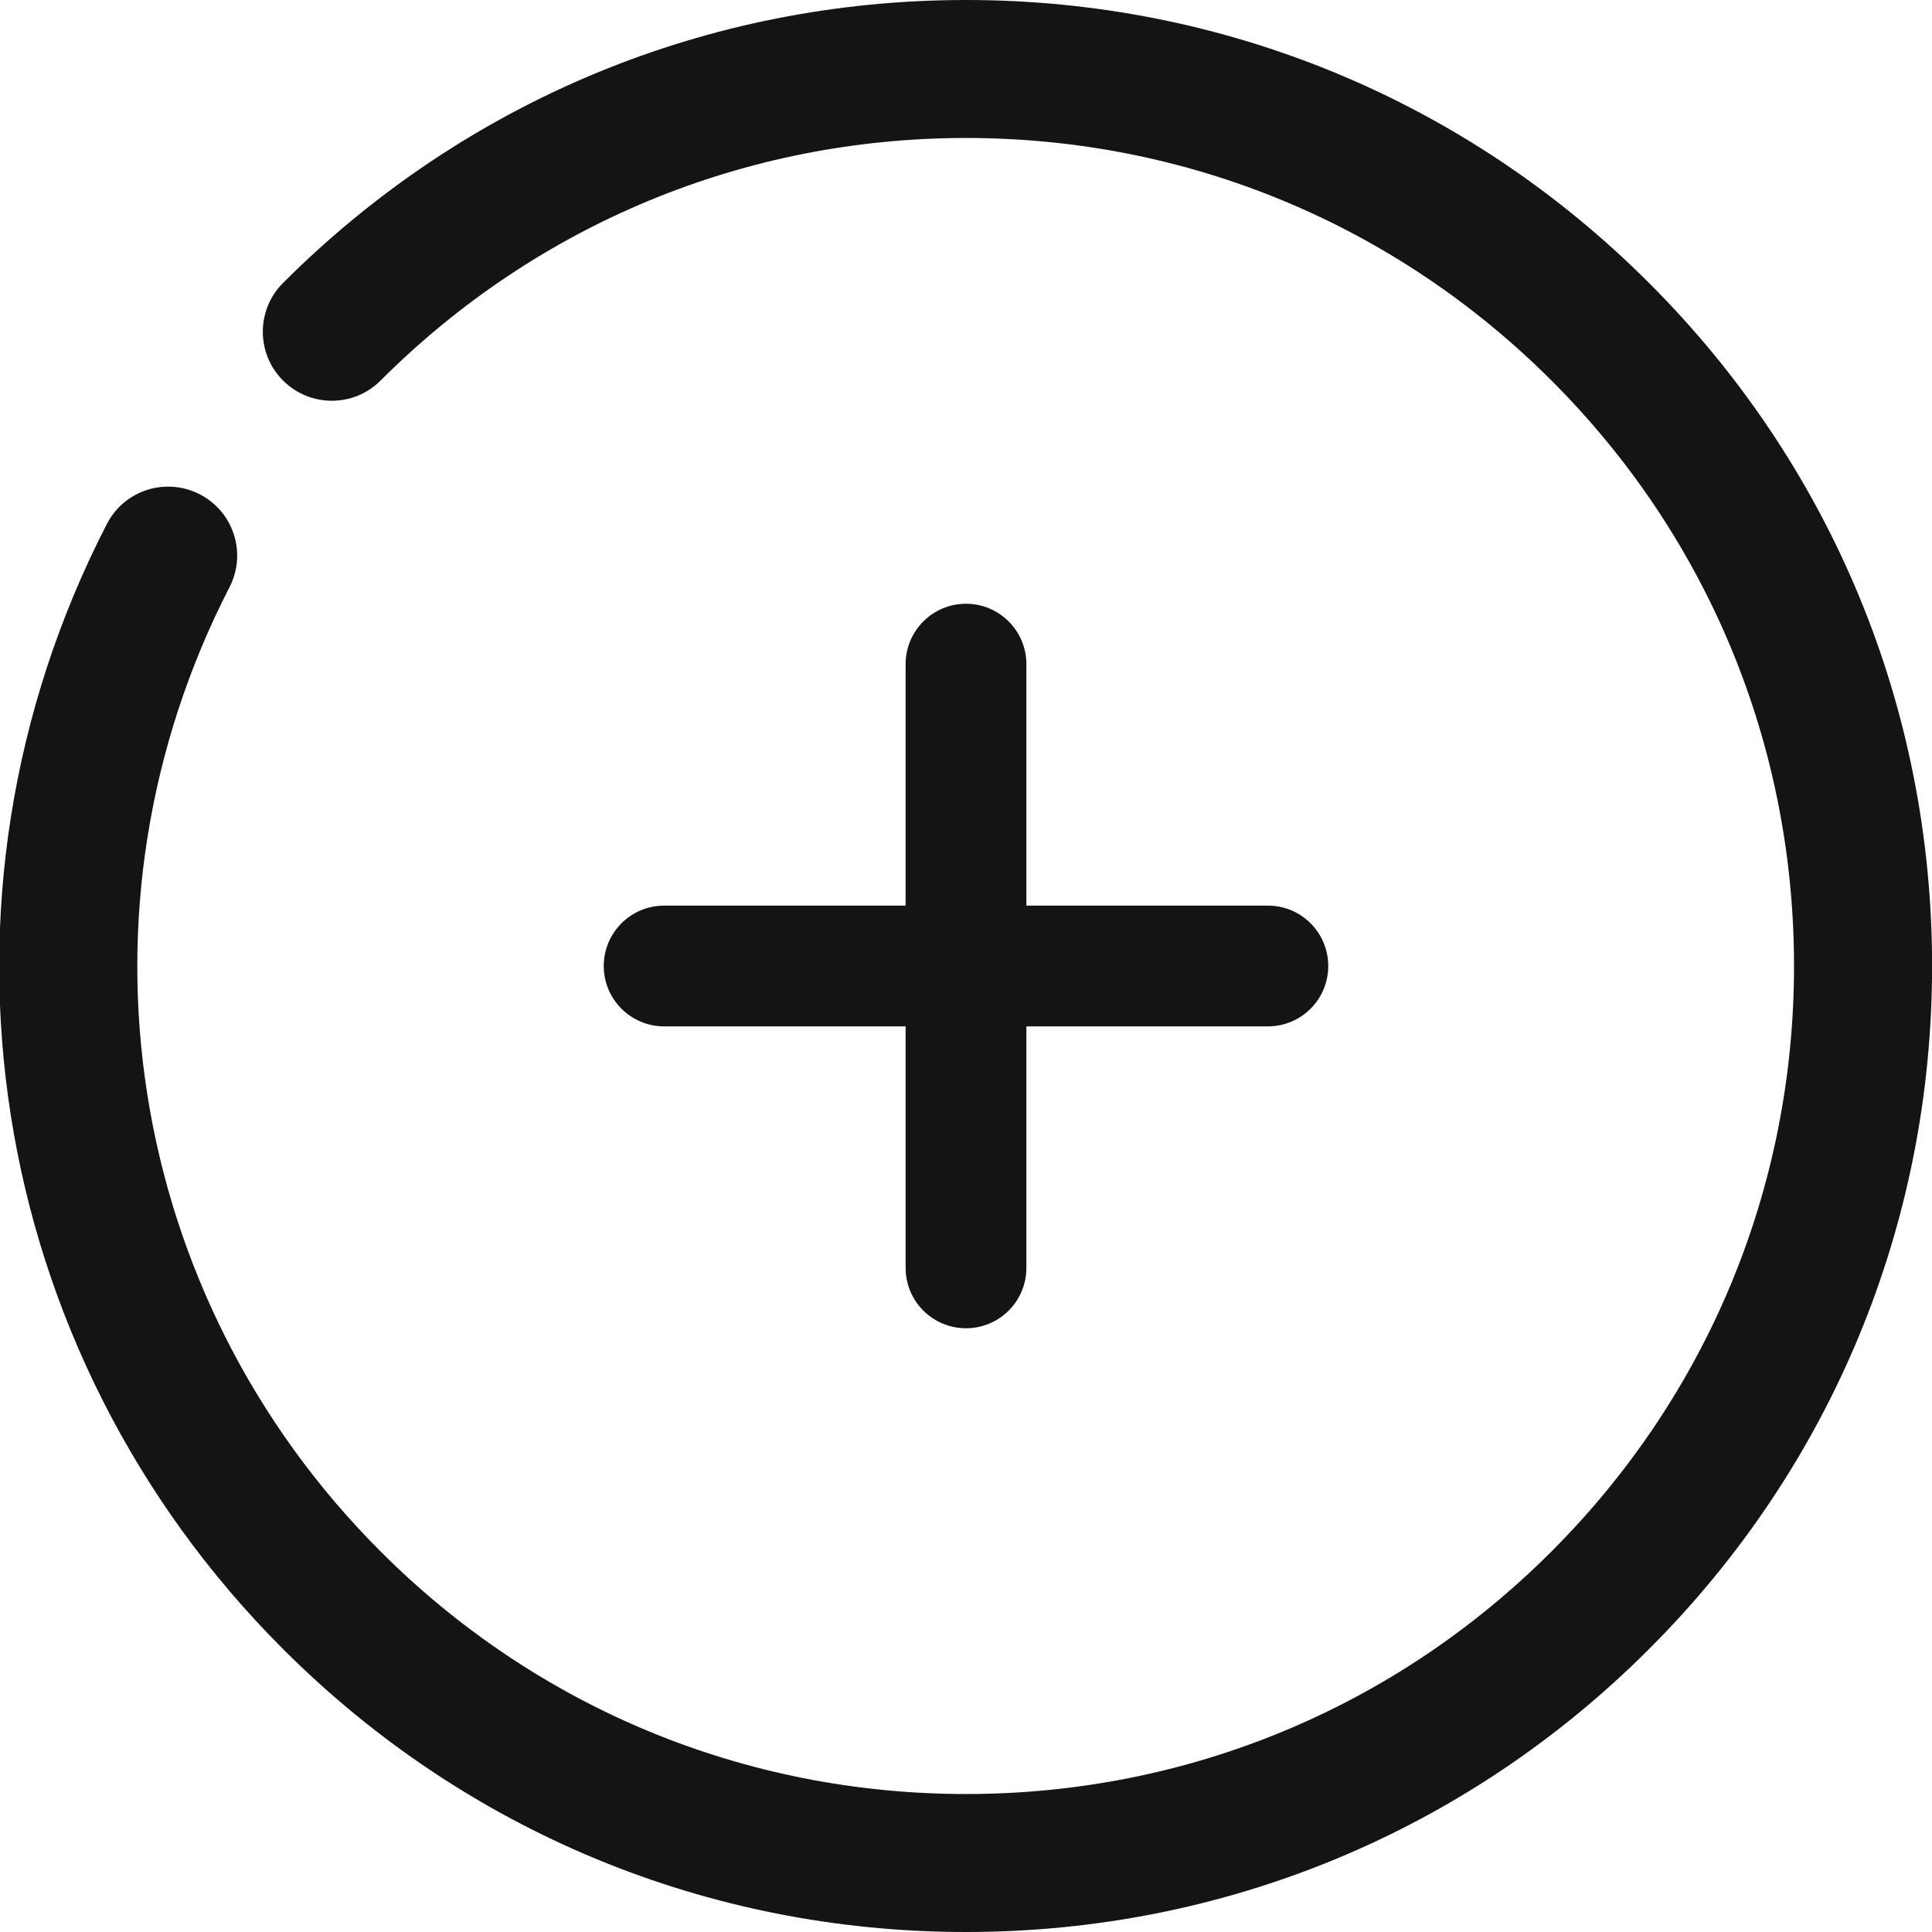 <svg width="24" height="24" viewBox="0 0 24 24" fill="none" xmlns="http://www.w3.org/2000/svg">
<g id="392530_add_create_cross_new_plus_icon 1" clip-path="url(#clip0_5363_2252)">
<g id="Group">
<path id="Vector" d="M12.001 24C8.795 24 5.782 22.752 3.516 20.485C-0.189 16.781 -1.068 11.164 1.327 6.51C1.543 6.089 2.059 5.924 2.481 6.14C2.902 6.356 3.068 6.873 2.851 7.294C0.799 11.284 1.552 16.098 4.728 19.273C6.67 21.216 9.253 22.286 12.001 22.286C14.748 22.286 17.331 21.216 19.273 19.273C21.216 17.33 22.286 14.747 22.286 12C22.286 9.252 21.217 6.669 19.273 4.727C17.33 2.785 14.749 1.714 12.001 1.714C9.253 1.714 6.67 2.785 4.728 4.727C4.393 5.062 3.851 5.062 3.516 4.727C3.181 4.392 3.181 3.85 3.516 3.515C5.782 1.249 8.795 0 12.001 0C15.206 0 18.22 1.249 20.485 3.515C22.753 5.781 24.001 8.794 24.001 12C24.001 15.205 22.753 18.219 20.485 20.485C18.22 22.752 15.206 24 12.001 24Z" fill="#141315"/>
</g>
<g id="Group_2">
<path id="Vector_2" d="M12 16.5C11.586 16.5 11.25 16.165 11.25 15.75V8.25C11.25 7.836 11.586 7.5 12 7.5C12.414 7.5 12.75 7.836 12.75 8.25V15.75C12.75 16.165 12.414 16.5 12 16.5Z" fill="#141315"/>
</g>
<g id="Group_3">
<path id="Vector_3" d="M15.75 12.75H8.25C7.836 12.75 7.5 12.414 7.5 12C7.5 11.586 7.836 11.25 8.25 11.25H15.75C16.165 11.25 16.5 11.586 16.5 12C16.5 12.414 16.165 12.75 15.75 12.75Z" fill="#141315"/>
</g>
</g>
<defs>
<clipPath id="clip0_5363_2252">
<rect width="24" height="24" fill="white"/>
</clipPath>
</defs>
</svg>
